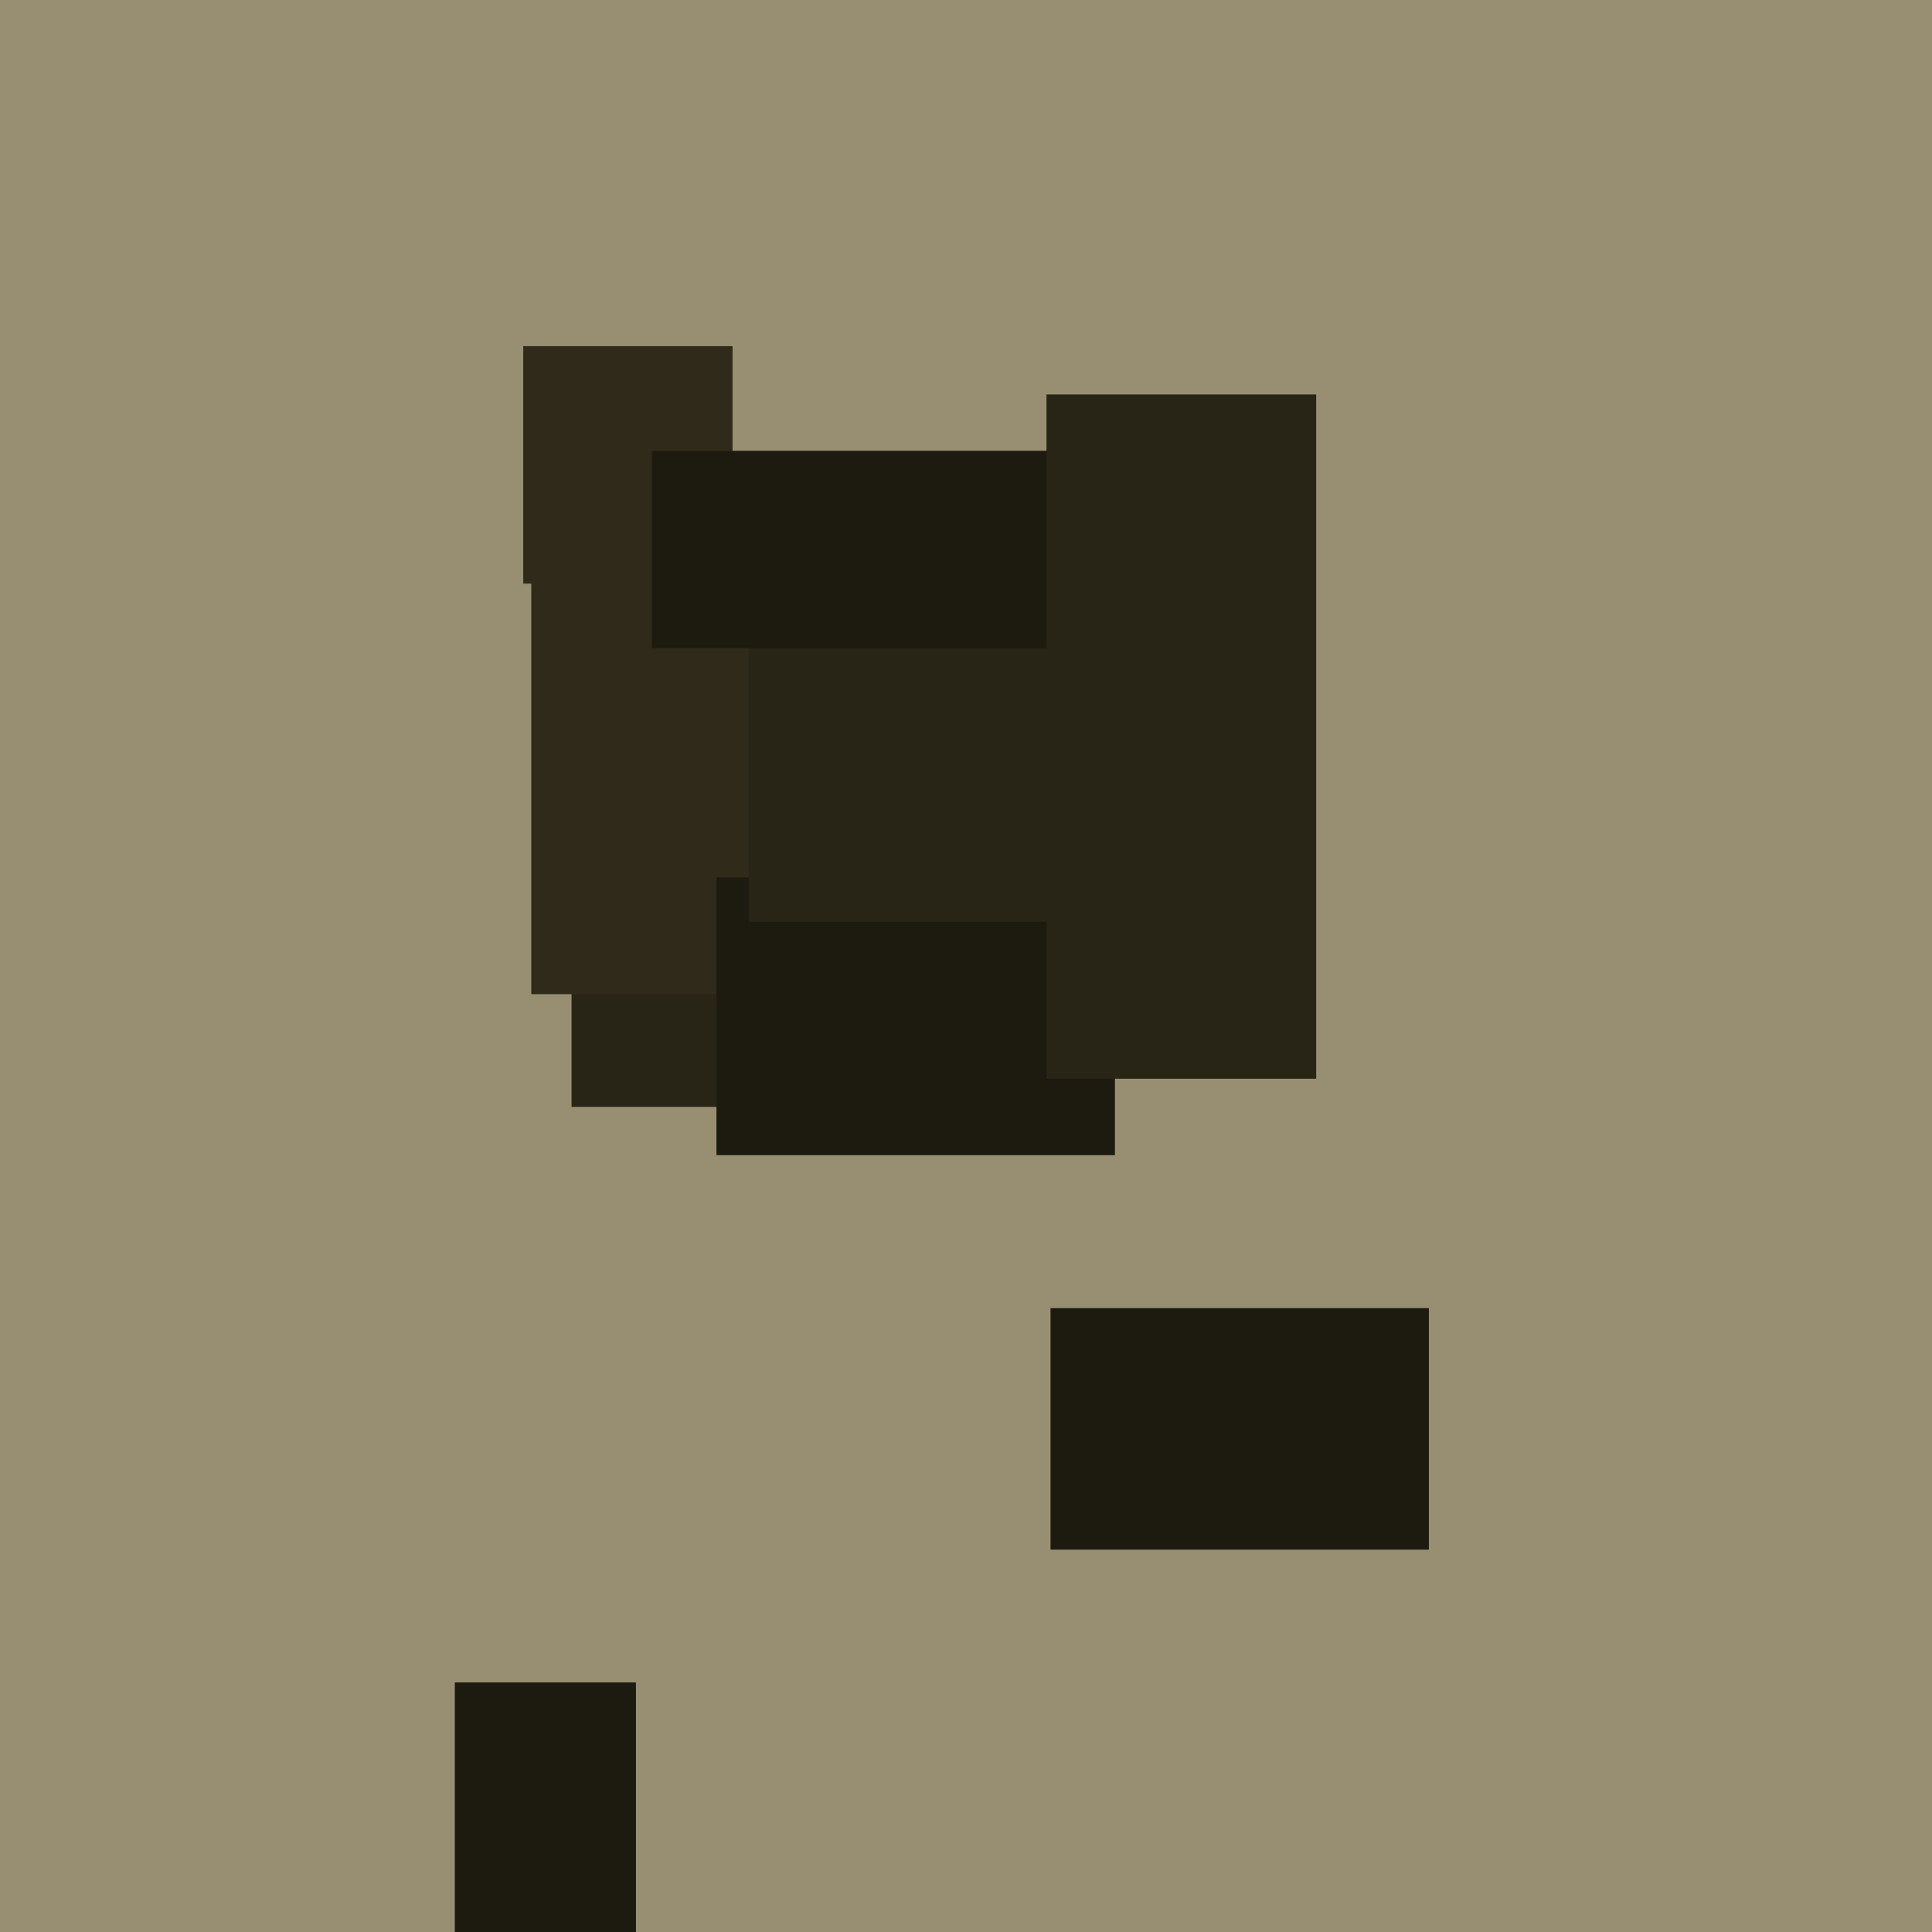 <svg xmlns="http://www.w3.org/2000/svg" width="480px" height="480px">
  <rect width="480" height="480" fill="rgb(152,143,114)"/>
  <rect x="142" y="187" width="60" height="88" fill="rgb(40,36,22)"/>
  <rect x="113" y="418" width="45" height="63" fill="rgb(29,26,16)"/>
  <rect x="132" y="142" width="59" height="105" fill="rgb(47,42,26)"/>
  <rect x="178" y="218" width="99" height="69" fill="rgb(29,26,16)"/>
  <rect x="186" y="157" width="84" height="72" fill="rgb(40,36,22)"/>
  <rect x="130" y="86" width="52" height="59" fill="rgb(47,42,26)"/>
  <rect x="162" y="112" width="114" height="49" fill="rgb(29,26,16)"/>
  <rect x="260" y="98" width="67" height="170" fill="rgb(40,36,22)"/>
  <rect x="261" y="325" width="94" height="60" fill="rgb(29,26,16)"/>
</svg>